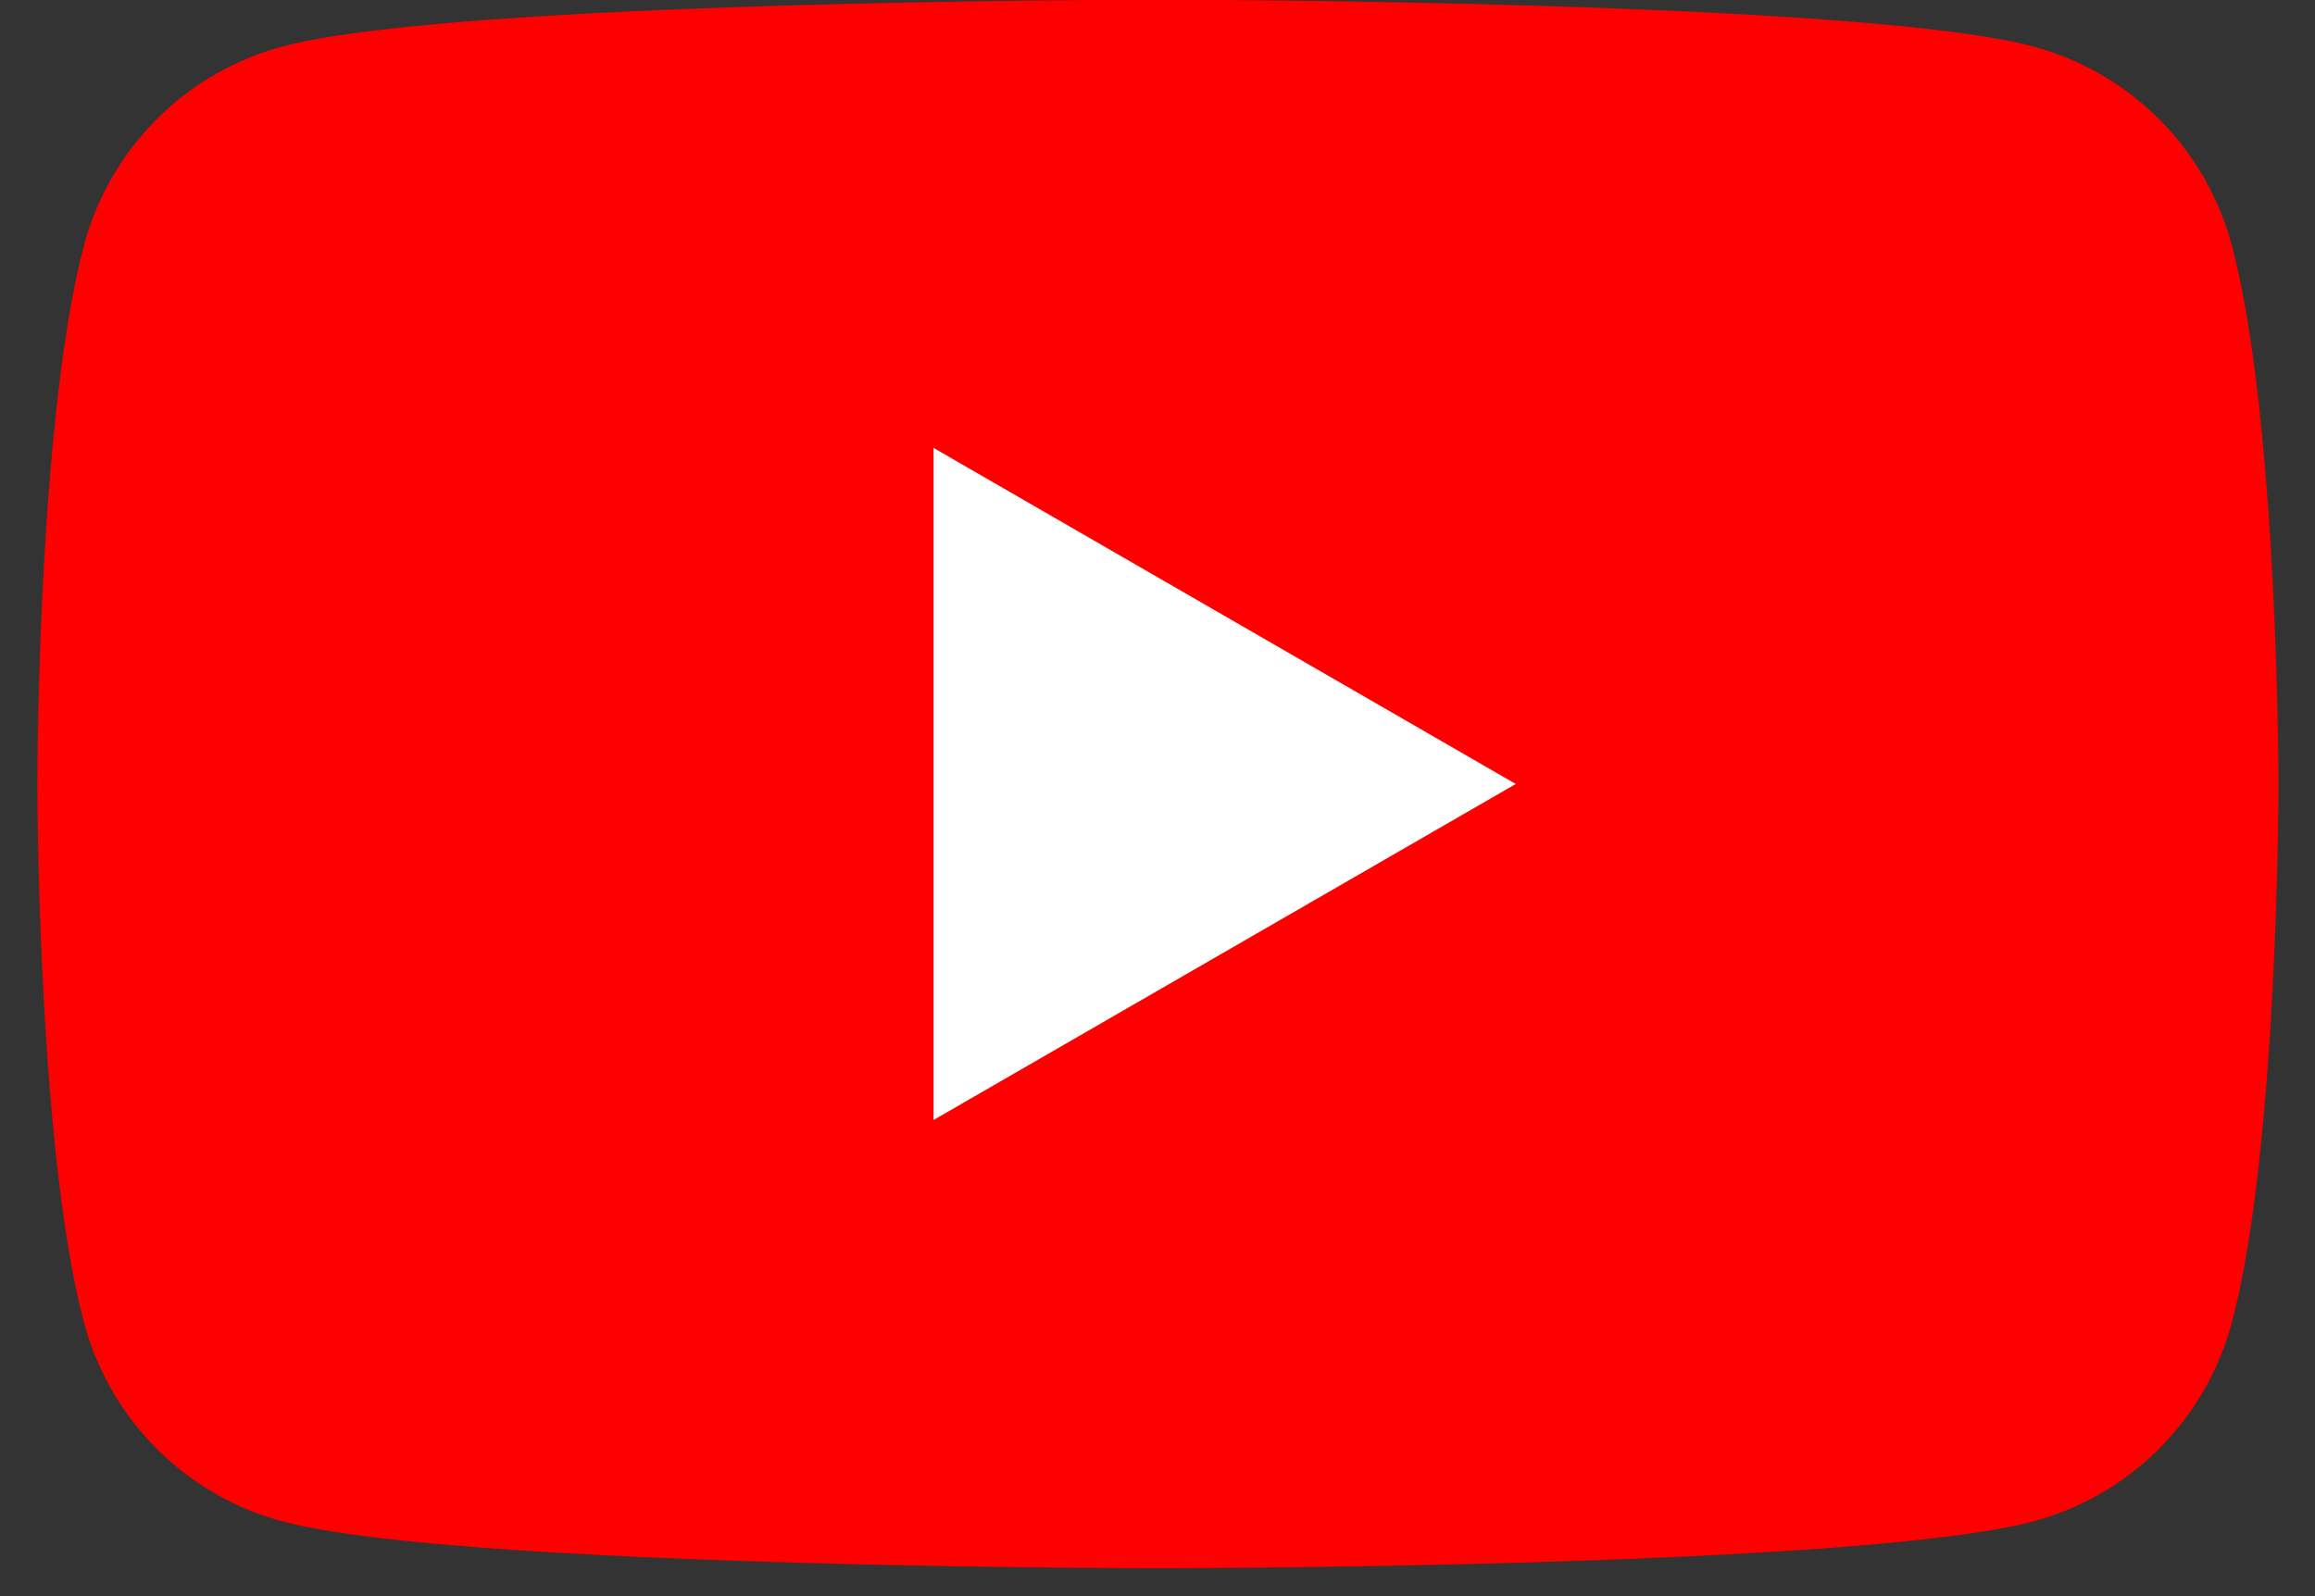 <svg xmlns="http://www.w3.org/2000/svg" width="58" height="40" fill="none">
  <rect width="100%" height="100%" fill="#333333" stroke="none"/>
  <path fill="red"
        d="M55.911 6.131a7.032 7.032 0 0 0-4.964-4.964C46.57-.007 29.01-.007 29.01-.007s-17.56 0-21.936 1.174A7.032 7.032 0 0 0 2.11 6.13C.936 10.508.936 19.646.936 19.646s0 9.138 1.174 13.515a7.031 7.031 0 0 0 4.964 4.964C11.45 39.3 29.01 39.3 29.01 39.3s17.56 0 21.937-1.175a7.031 7.031 0 0 0 4.964-4.964c1.174-4.377 1.174-13.515 1.174-13.515s-.004-9.138-1.174-13.515Z"/>
  <path fill="#fff" d="m23.389 28.068 14.587-8.421-14.587-8.422v16.843Z"/>
</svg>
